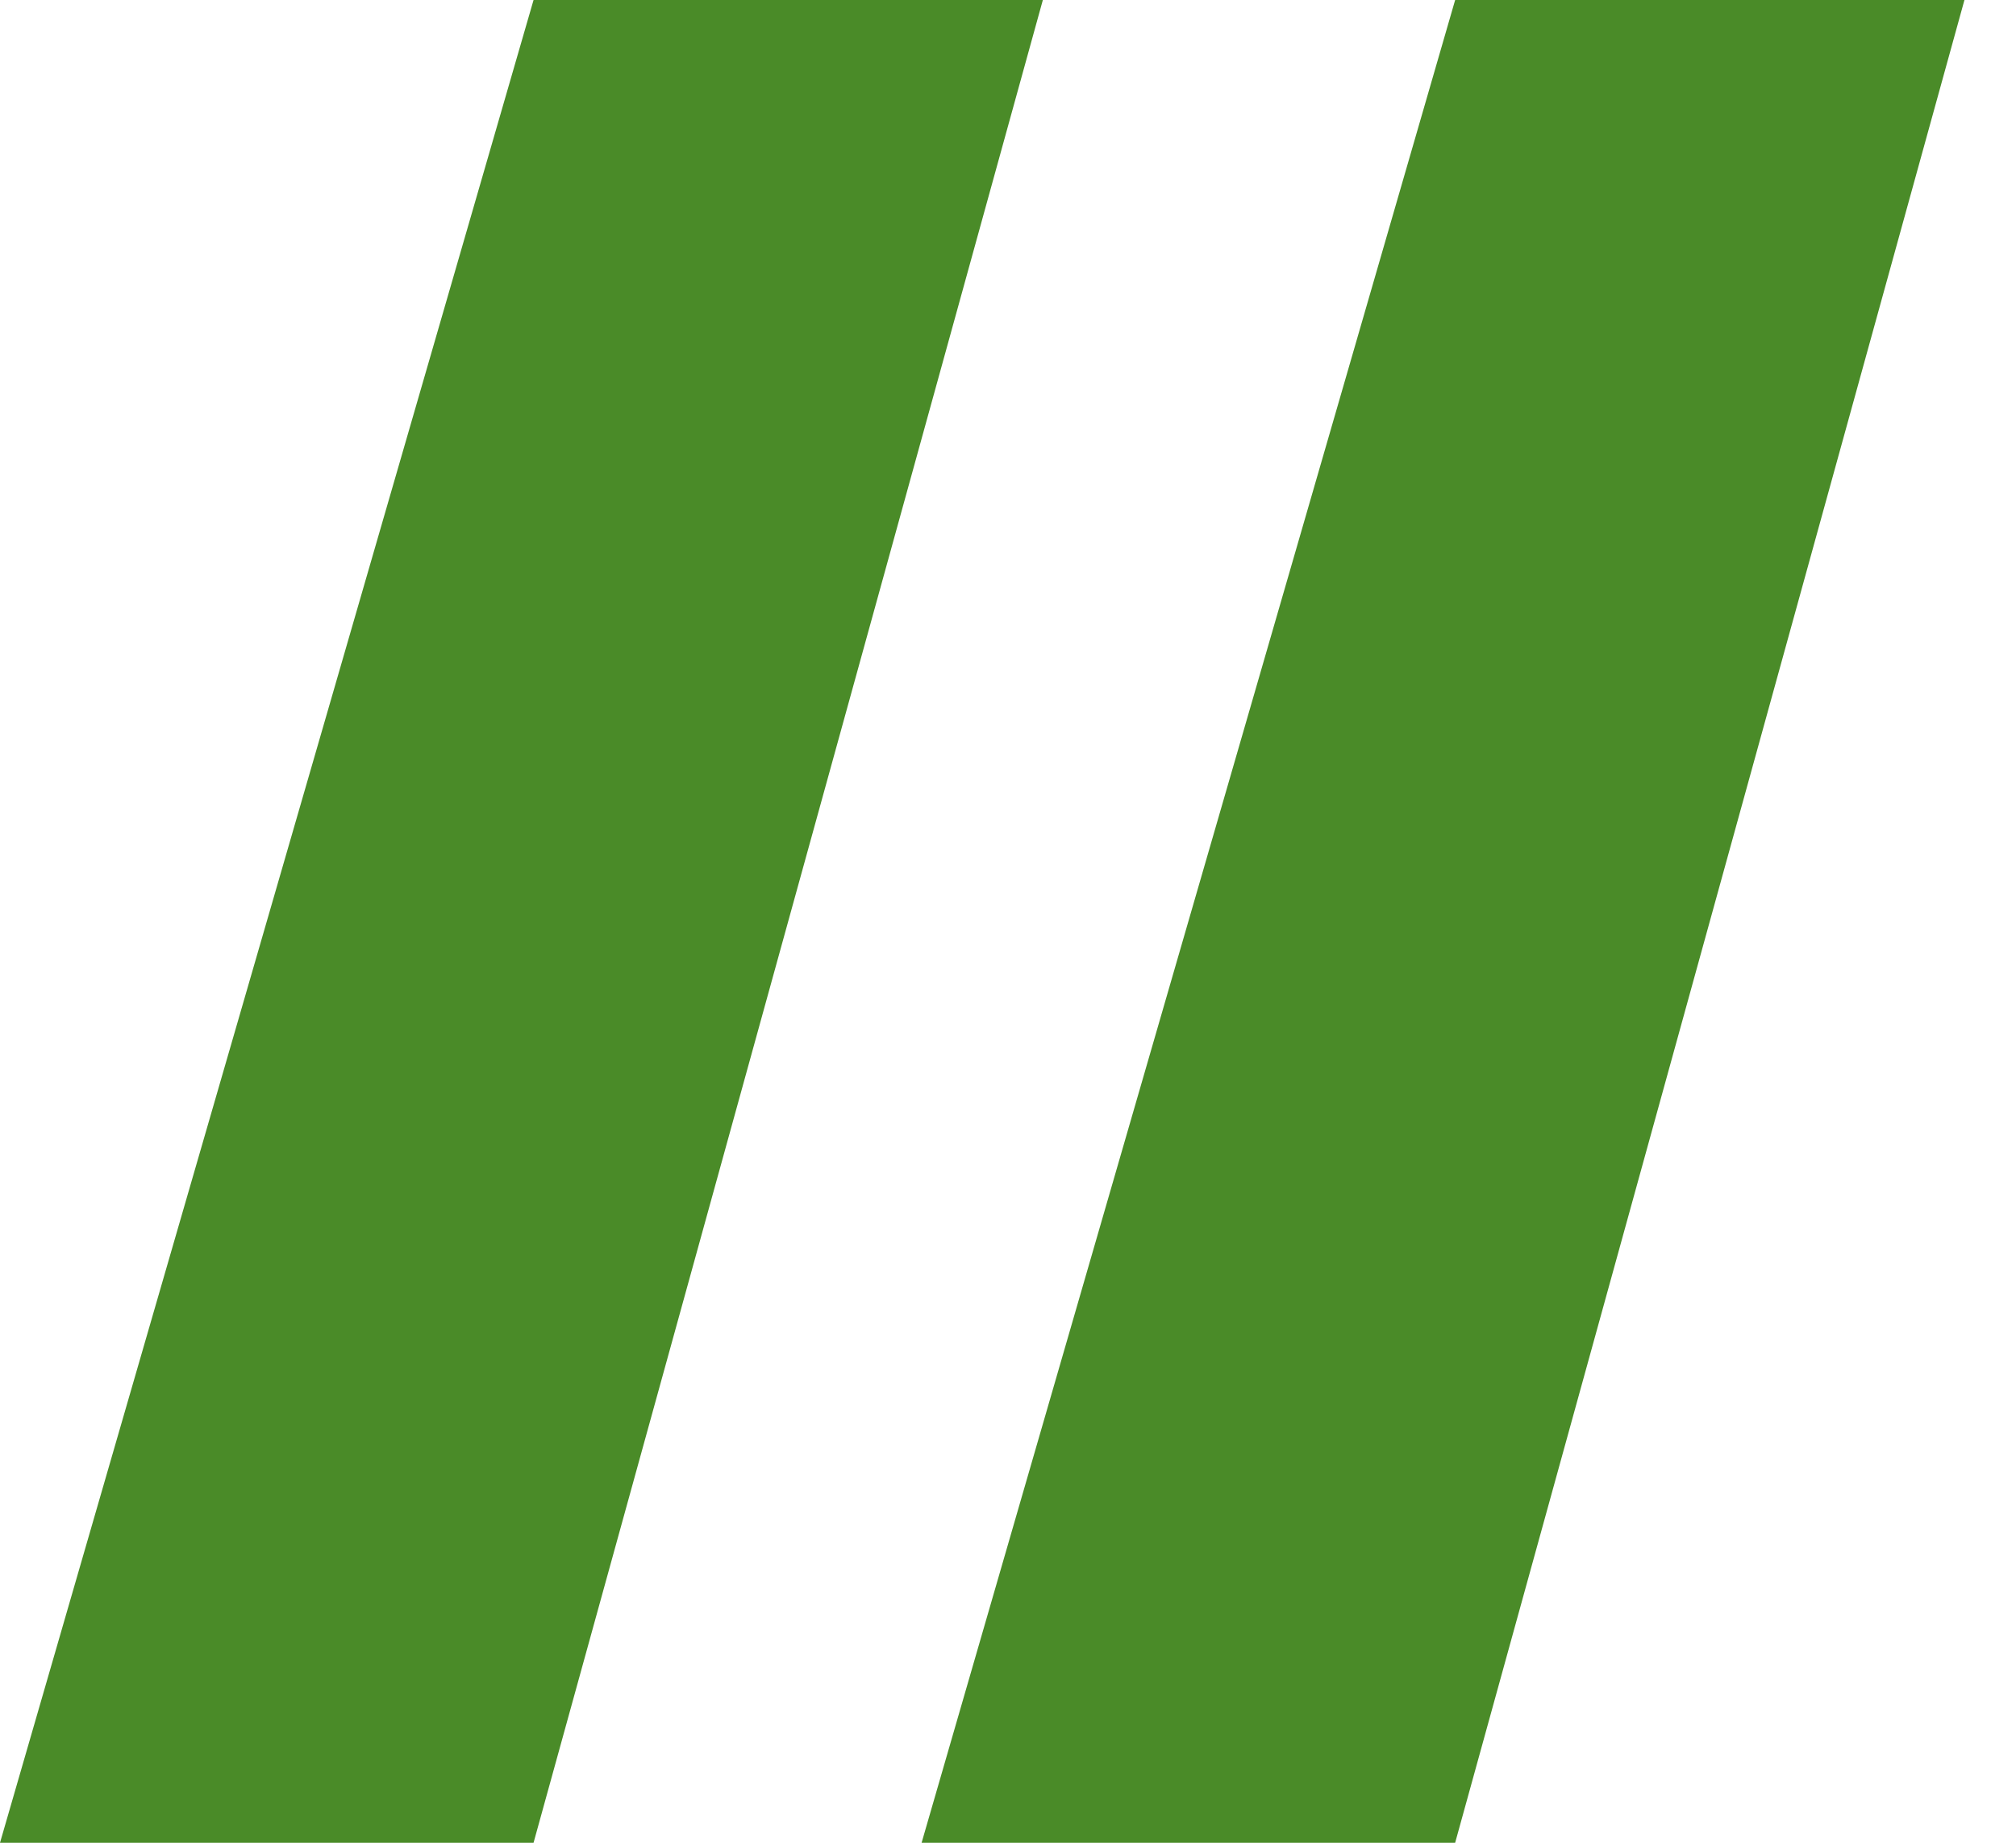 <?xml version="1.0" encoding="UTF-8"?> <svg xmlns="http://www.w3.org/2000/svg" width="35" height="32" viewBox="0 0 35 32" fill="none"> <path d="M9.263 0H18.105L9.263 32H0L9.263 0Z" fill="#4A8B28"></path> <path d="M25.263 0H34.105L25.263 32H16L25.263 0Z" fill="#4A8B28"></path> </svg> 